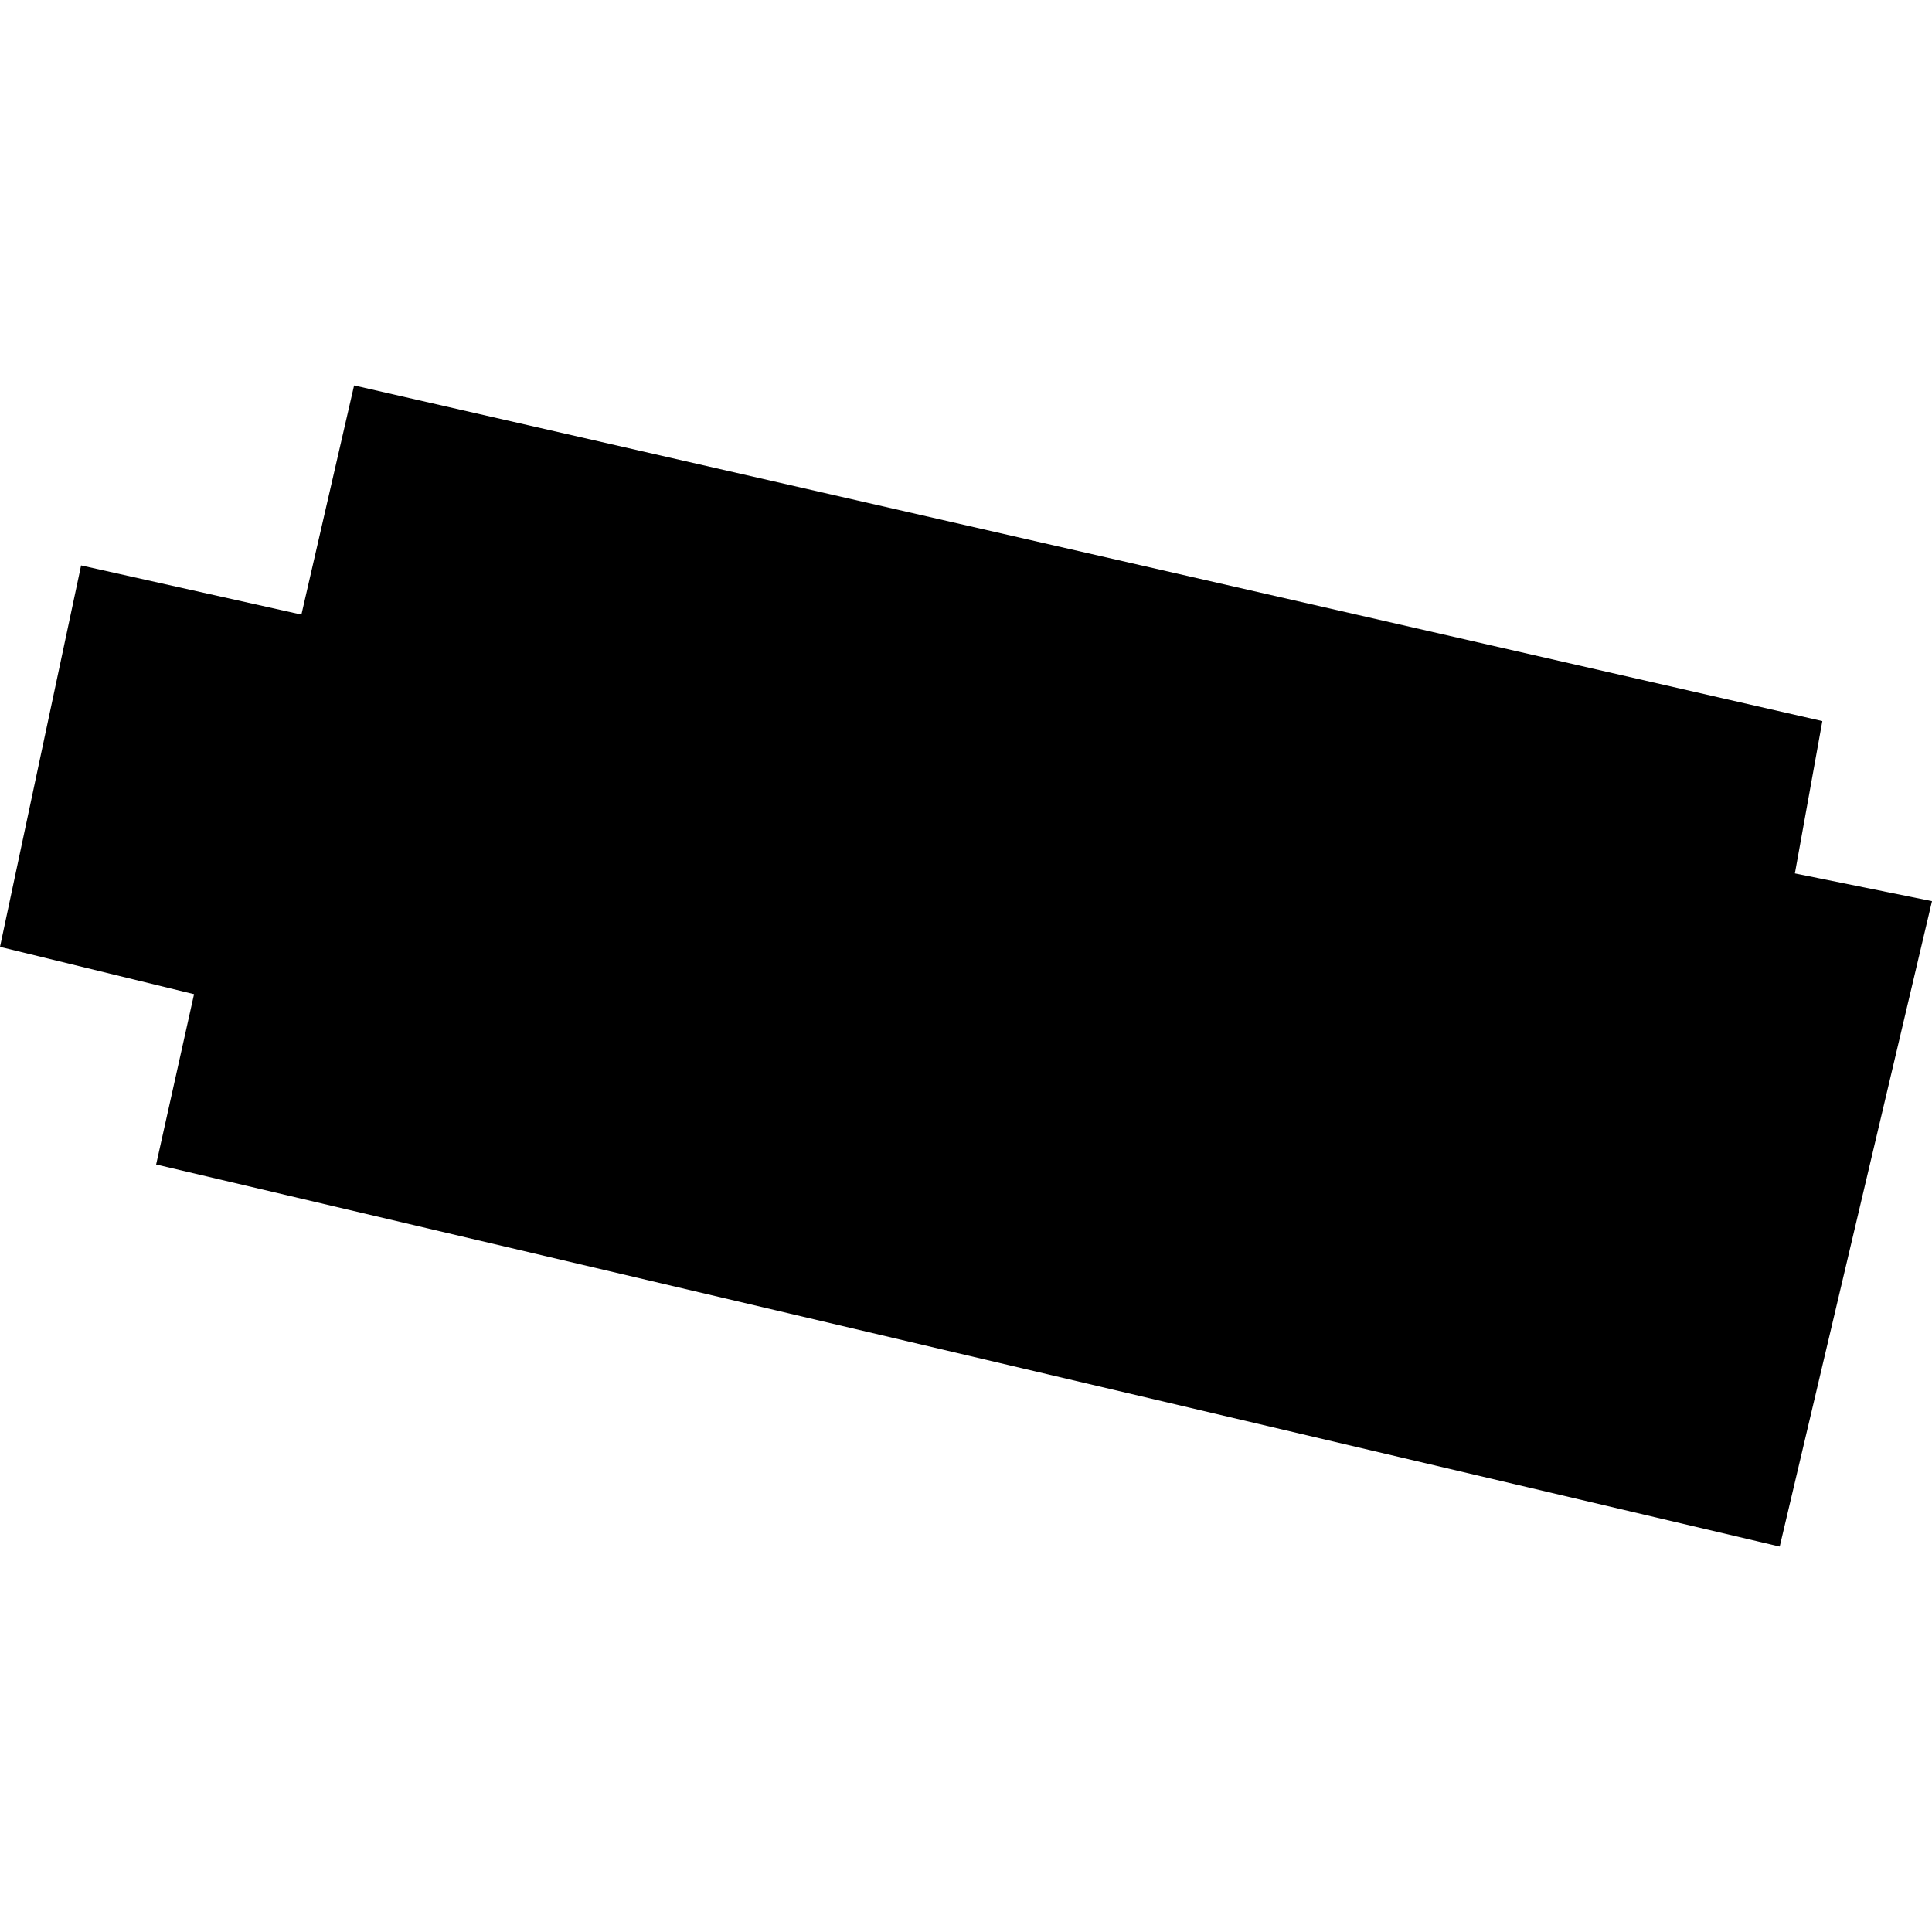 <?xml version="1.0" encoding="utf-8" standalone="no"?>
<!DOCTYPE svg PUBLIC "-//W3C//DTD SVG 1.1//EN"
  "http://www.w3.org/Graphics/SVG/1.1/DTD/svg11.dtd">
<!-- Created with matplotlib (https://matplotlib.org/) -->
<svg height="288pt" version="1.1" viewBox="0 0 288 288" width="288pt" xmlns="http://www.w3.org/2000/svg" xmlns:xlink="http://www.w3.org/1999/xlink">
 <defs>
  <style type="text/css">
*{stroke-linecap:butt;stroke-linejoin:round;}
  </style>
 </defs>
 <g id="figure_1">
  <g id="patch_1">
   <path d="M 0 288 
L 288 288 
L 288 0 
L 0 0 
z
" style="fill:none;opacity:0;"/>
  </g>
  <g id="axes_1">
   <g id="PatchCollection_1">
    <path clip-path="url(#p6a07cf6374)" d="M 12.089 84.284 
L -0 141.146 
L 28.927 148.199 
L 23.274 173.589 
L 265.299 230.543 
L 288 134.332 
L 267.562 130.197 
L 271.655 107.492 
L 52.784 57.457 
L 44.931 91.616 
L 12.089 84.284 
"/>
   </g>
  </g>
 </g>
 <defs>
  <clipPath id="p6a07cf6374">
   <rect height="173.087" width="288" x="0" y="57.457"/>
  </clipPath>
 </defs>
</svg>
